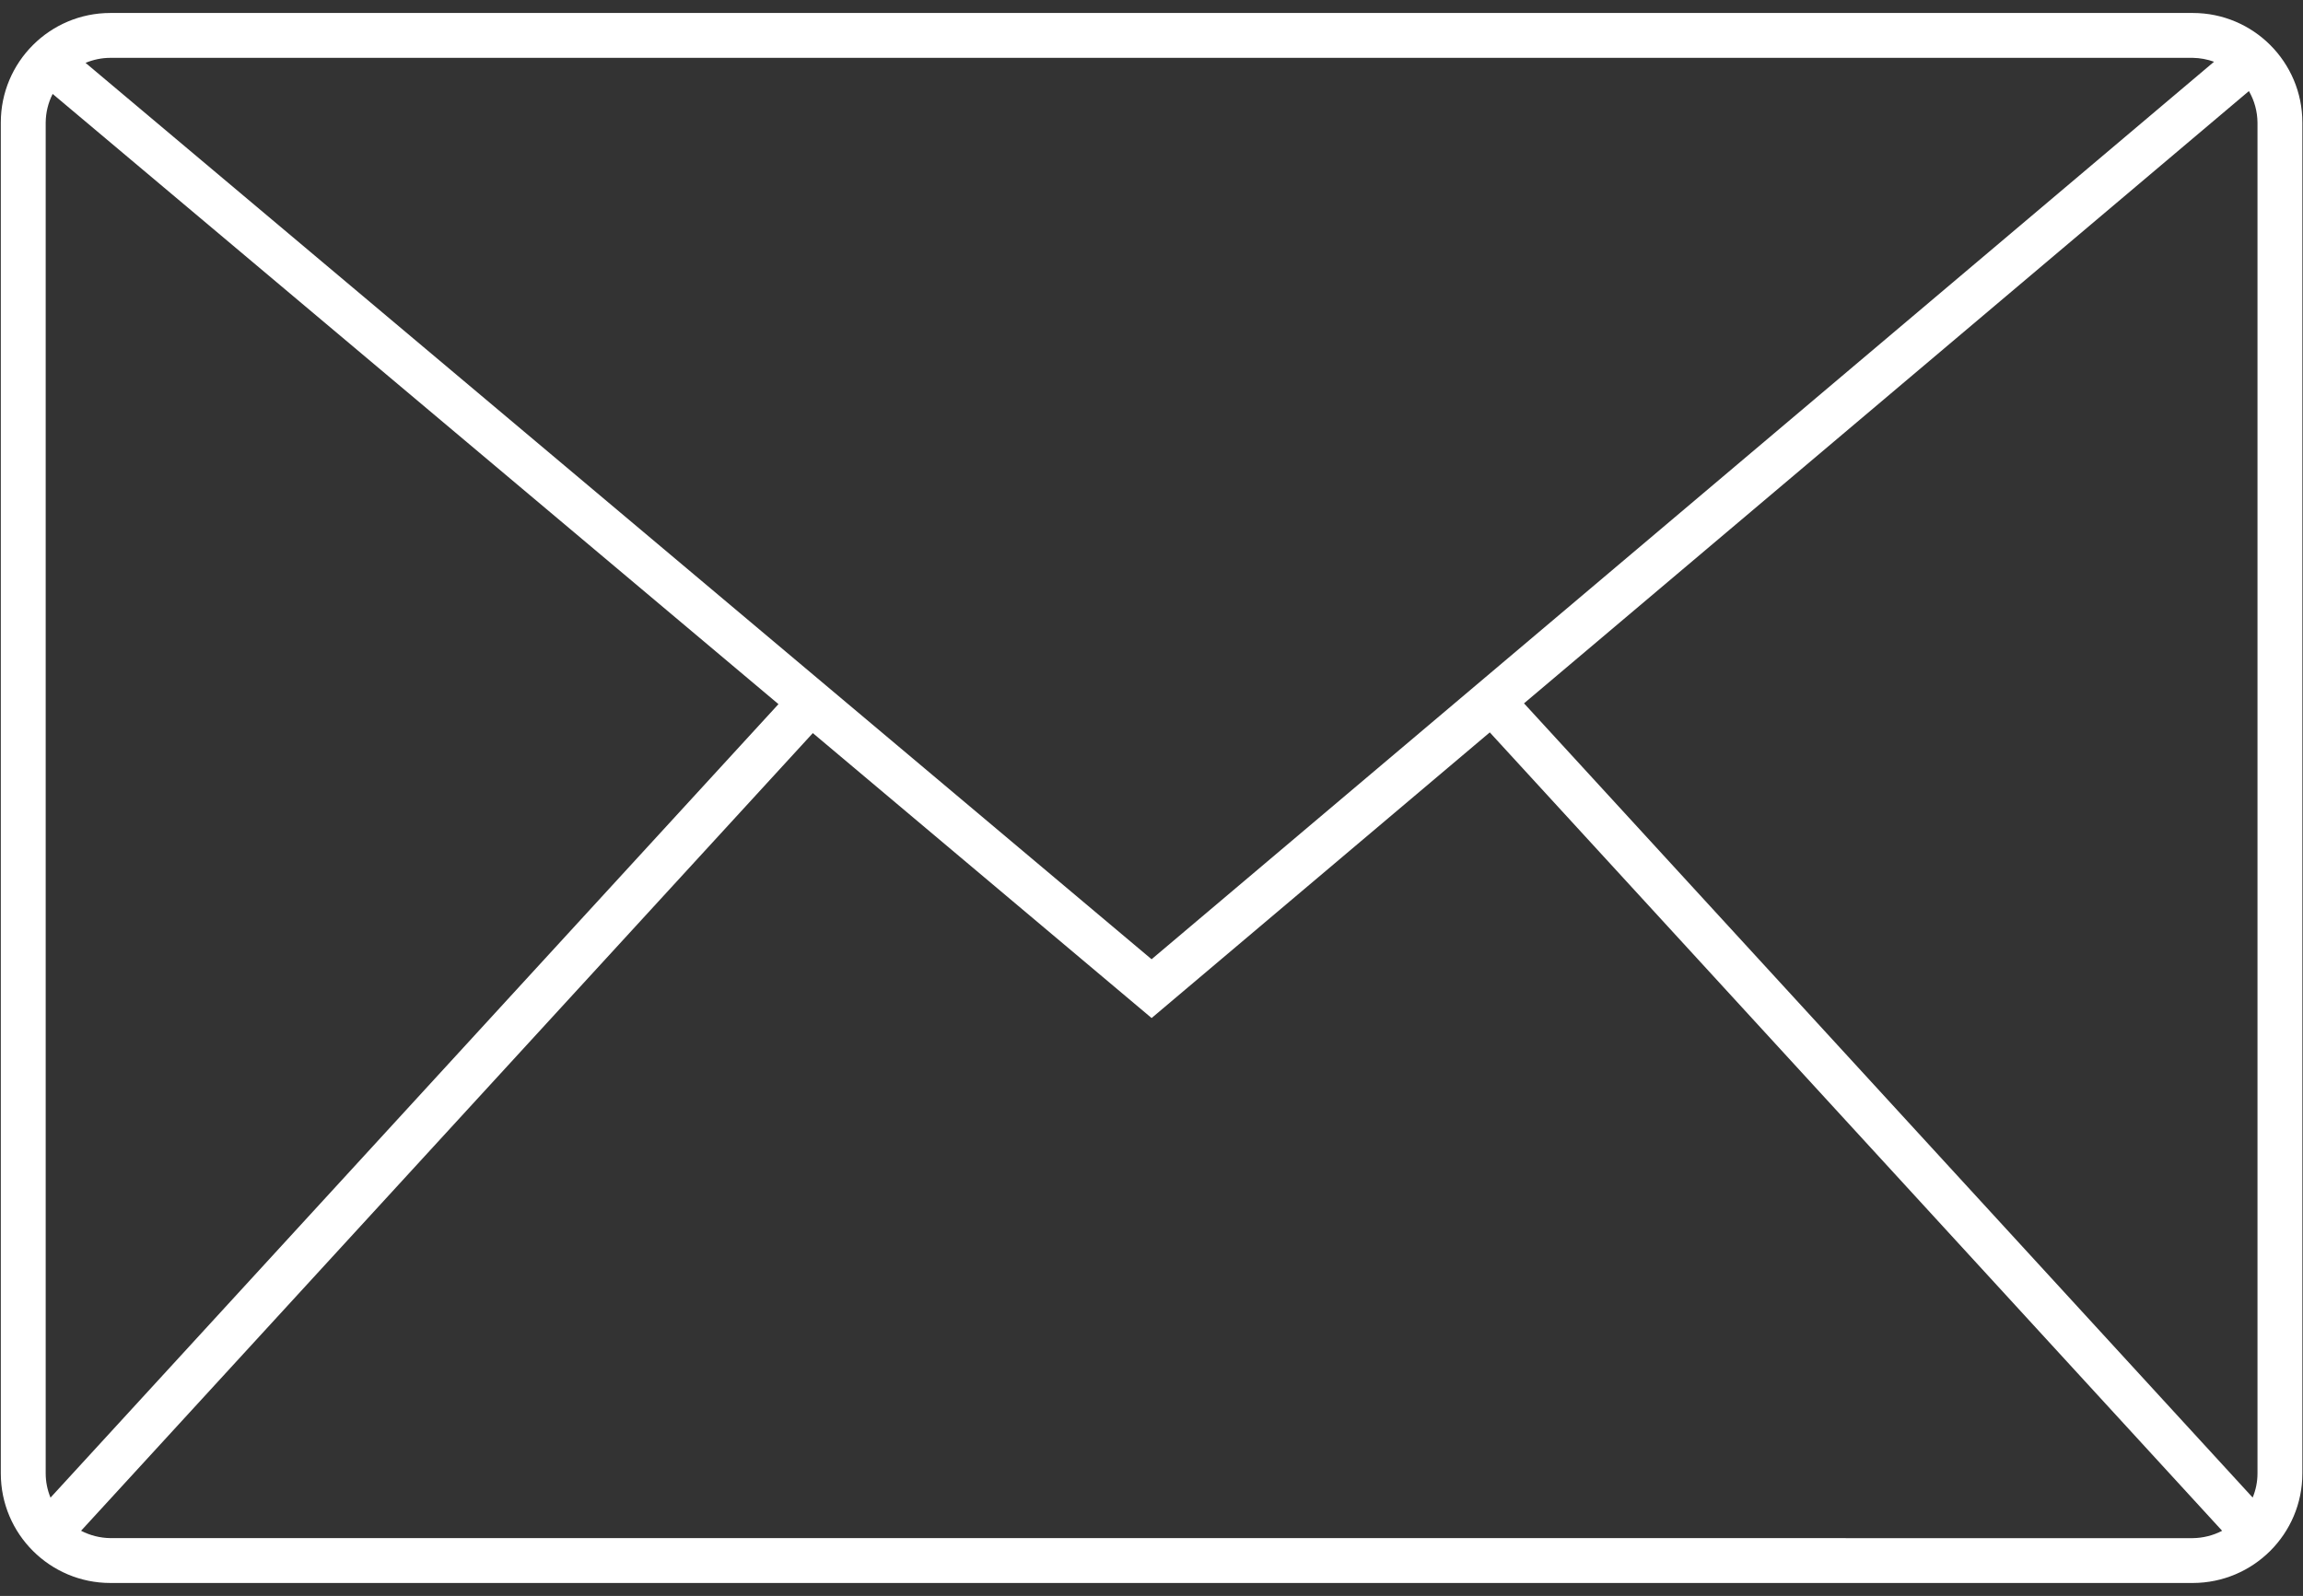 <?xml version="1.0" encoding="UTF-8"?> <svg xmlns="http://www.w3.org/2000/svg" width="88" height="61" viewBox="0 0 88 61" fill="none"><rect x="0" y="0" width="88" height="61" fill="#333333" stroke="none"/><path d="M83.789 0.496H4.219C1.906 0.496 0.031 2.371 0.031 4.684V56.317C0.031 58.629 1.906 60.504 4.219 60.504H83.789C86.101 60.5 87.976 58.629 87.976 56.317V4.684C87.976 2.371 86.101 0.496 83.789 0.496ZM58.234 26.883L85.933 3.481C86.144 3.844 86.257 4.262 86.261 4.684V56.317C86.261 56.634 86.198 56.946 86.077 57.239L58.234 26.883ZM83.789 2.211C84.066 2.215 84.34 2.266 84.601 2.36L44.003 36.664L3.269 2.403C3.57 2.278 3.89 2.211 4.218 2.211L83.789 2.211ZM1.93 57.242C1.809 56.945 1.746 56.633 1.746 56.316V4.683C1.75 4.301 1.84 3.929 2.012 3.59L29.746 26.913L1.93 57.242ZM4.219 58.789C3.828 58.785 3.442 58.687 3.098 58.508L31.059 28.02L44.004 38.911L56.926 27.993L84.91 58.509C84.566 58.688 84.179 58.786 83.789 58.79L4.219 58.789Z" fill="white"></path></svg> 